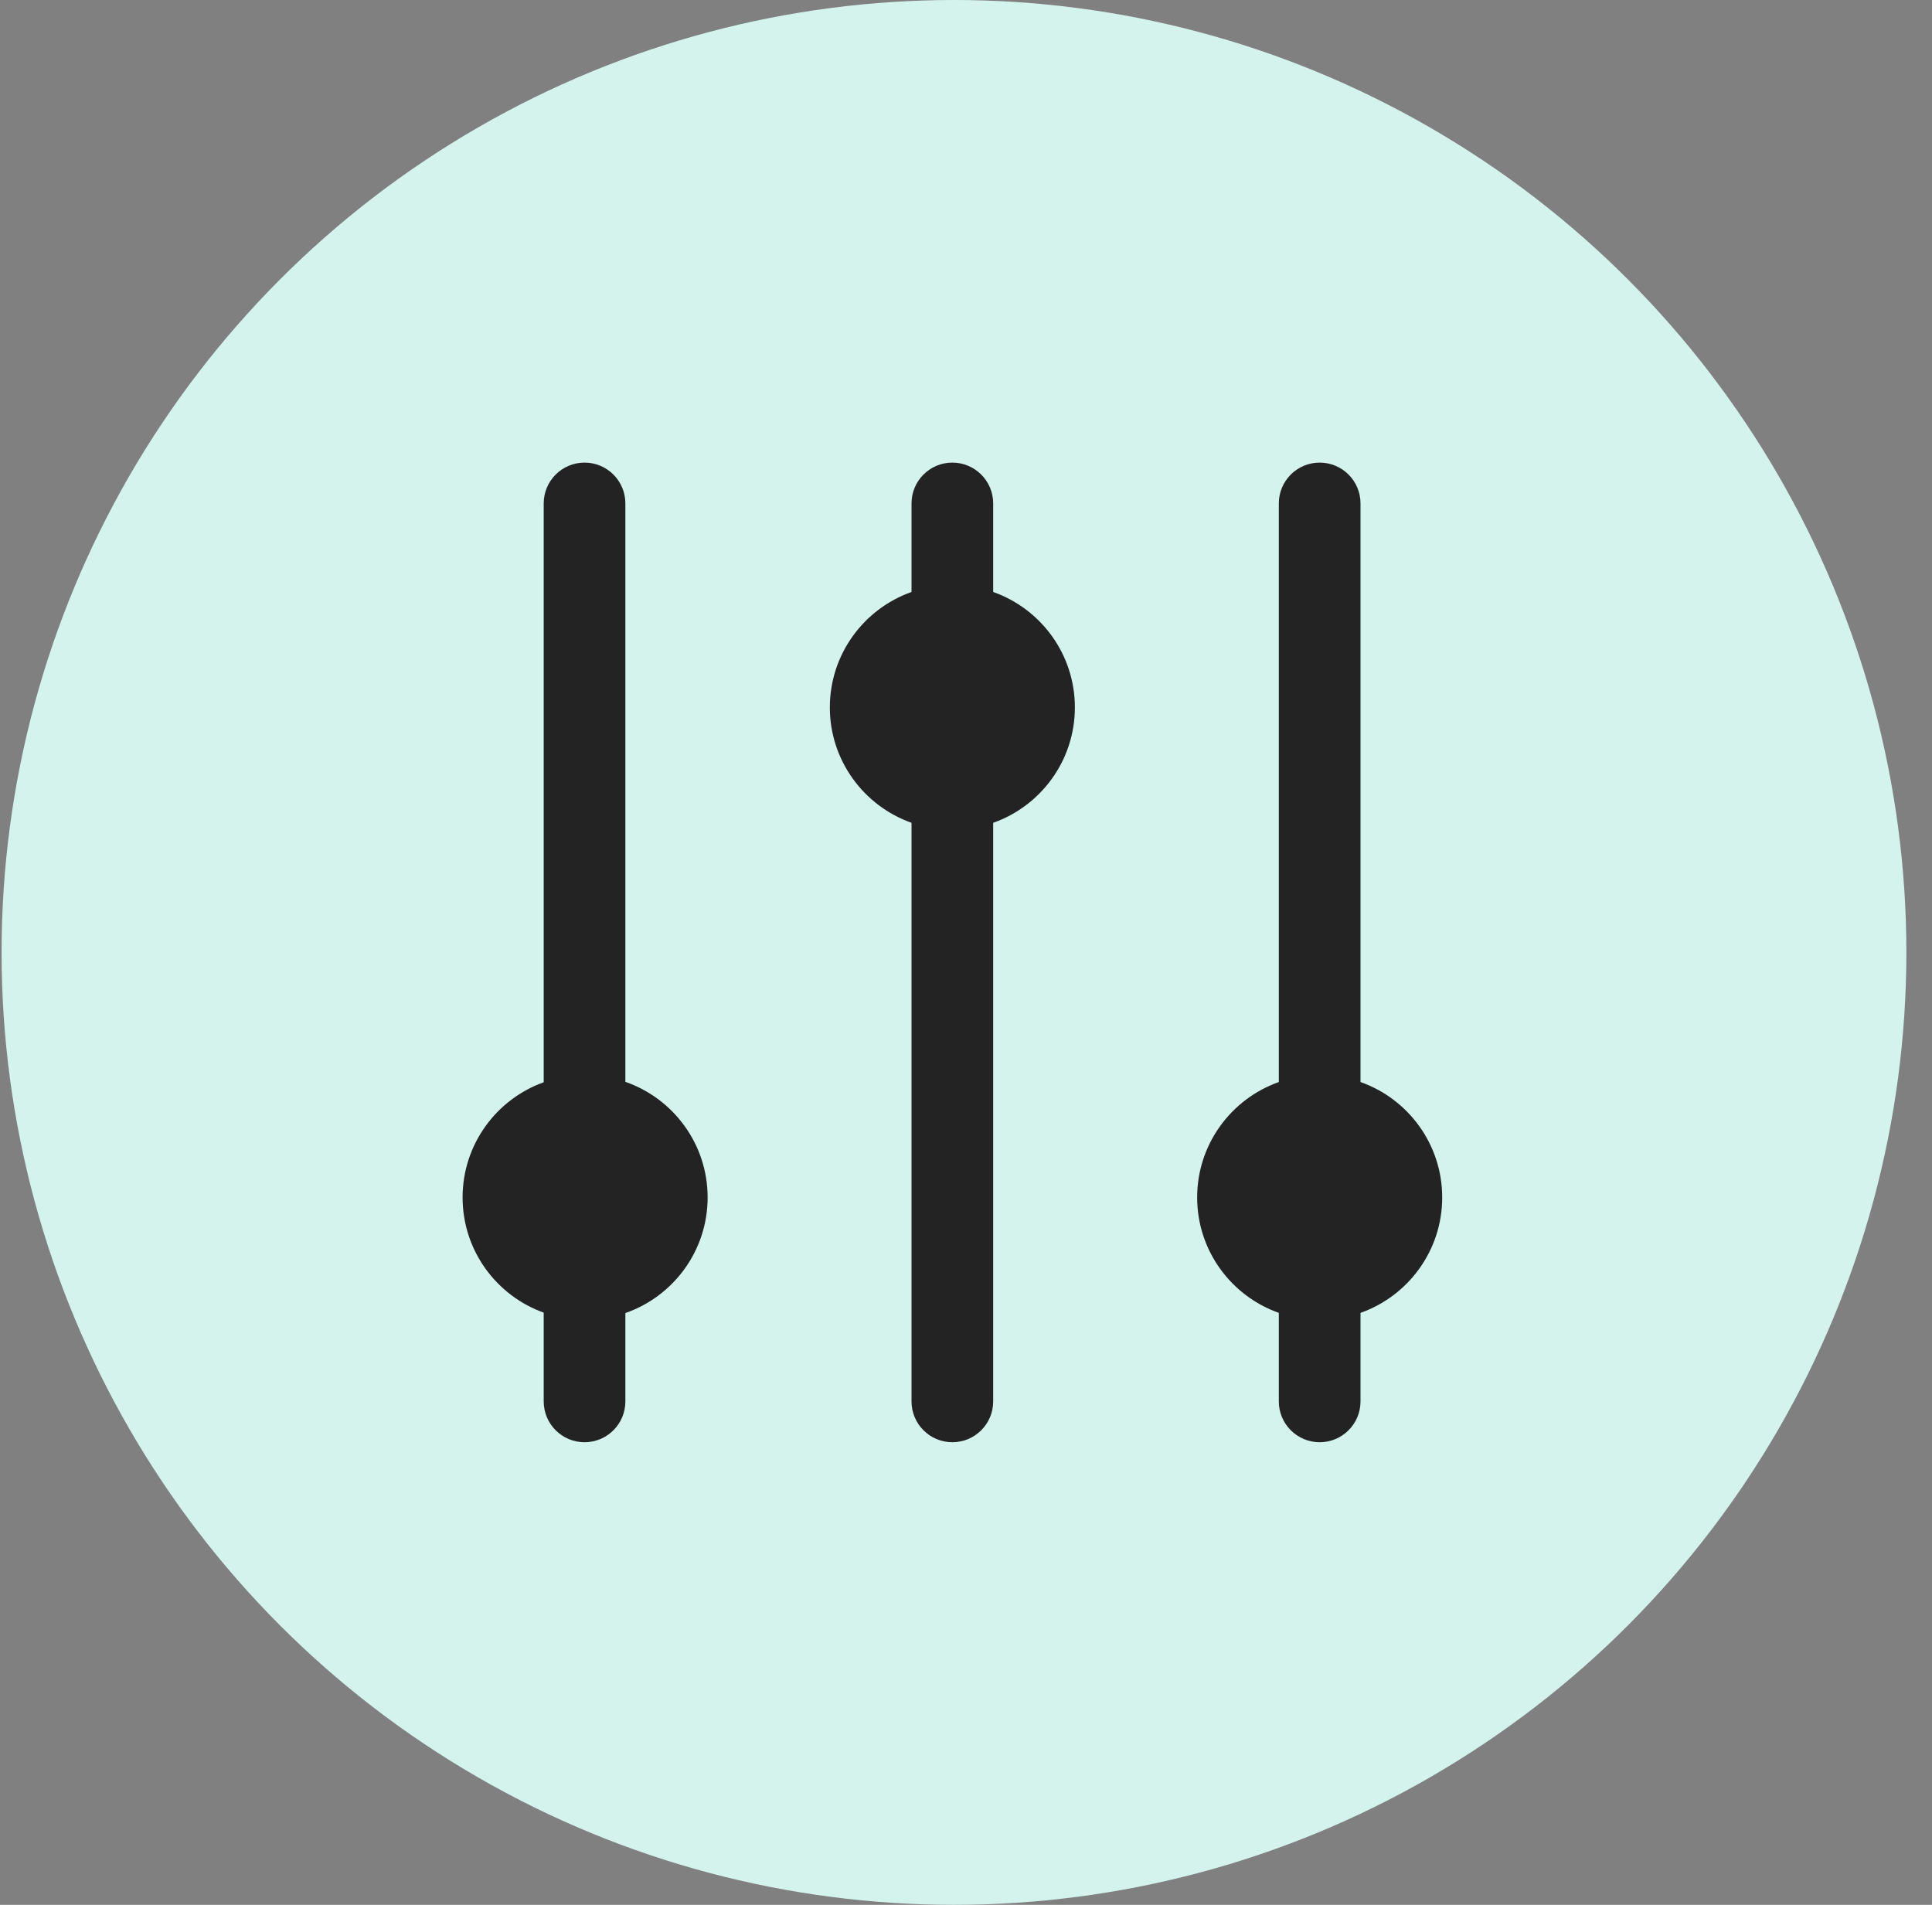 <svg xmlns="http://www.w3.org/2000/svg" xmlns:xlink="http://www.w3.org/1999/xlink" width="71px" height="70px" viewBox="0 0 71 70"><rect x="0" y="0" width="71" height="70" fill="#808080" stroke="none"/><title>advanced-configuration</title><g id="Page-1" stroke="none" stroke-width="1" fill="none" fill-rule="evenodd"><g id="home-security" transform="translate(-278, -2726)"><g id="advanced-configuration" transform="translate(278.058, 2726)"><circle id="Oval-Copy-9" fill="#D5F3ED" cx="35" cy="35" r="35"></circle><g id="configuration-vertical-control-svgrepo-com" transform="translate(16.942, 17)" fill="#232323"><path d="M29.996,22.763 C28.248,23.381 26.995,25.048 26.995,27.004 C26.995,28.961 28.248,30.628 29.996,31.246 L29.996,34.501 C29.996,35.328 30.669,36 31.497,36 C32.326,36 32.998,35.328 32.998,34.501 L32.998,31.246 C34.747,30.628 36,28.961 36,27.004 C36,25.048 34.747,23.381 32.998,22.763 L32.998,1.499 C32.998,0.672 32.326,0 31.497,0 C30.669,0 29.996,0.672 29.996,1.499 L29.996,22.763 Z" id="Path"></path><path d="M16.498,4.754 C14.751,5.372 13.496,7.037 13.496,8.996 C13.496,10.952 14.751,12.619 16.498,13.237 L16.498,34.501 C16.498,35.328 17.17,36 17.998,36 C18.827,36 19.499,35.328 19.499,34.501 L19.499,13.237 C21.248,12.619 22.501,10.952 22.501,8.996 C22.501,7.037 21.248,5.372 19.499,4.754 L19.499,1.499 C19.499,0.672 18.827,0 17.998,0 C17.17,0 16.498,0.672 16.498,1.499 L16.498,4.754 Z" id="Path"></path><path d="M2.981,22.771 C1.244,23.394 0,25.055 0,27.004 C0,28.954 1.244,30.615 2.981,31.238 L2.981,34.501 C2.981,35.328 3.653,36 4.482,36 C5.31,36 5.982,35.328 5.982,34.501 L5.982,31.253 C7.742,30.642 9.005,28.969 9.005,27.004 C9.005,25.04 7.742,23.367 5.982,22.756 L5.982,1.499 C5.982,0.672 5.31,0 4.482,0 C3.653,0 2.981,0.672 2.981,1.499 L2.981,22.771 Z" id="Path"></path></g></g></g></g></svg>